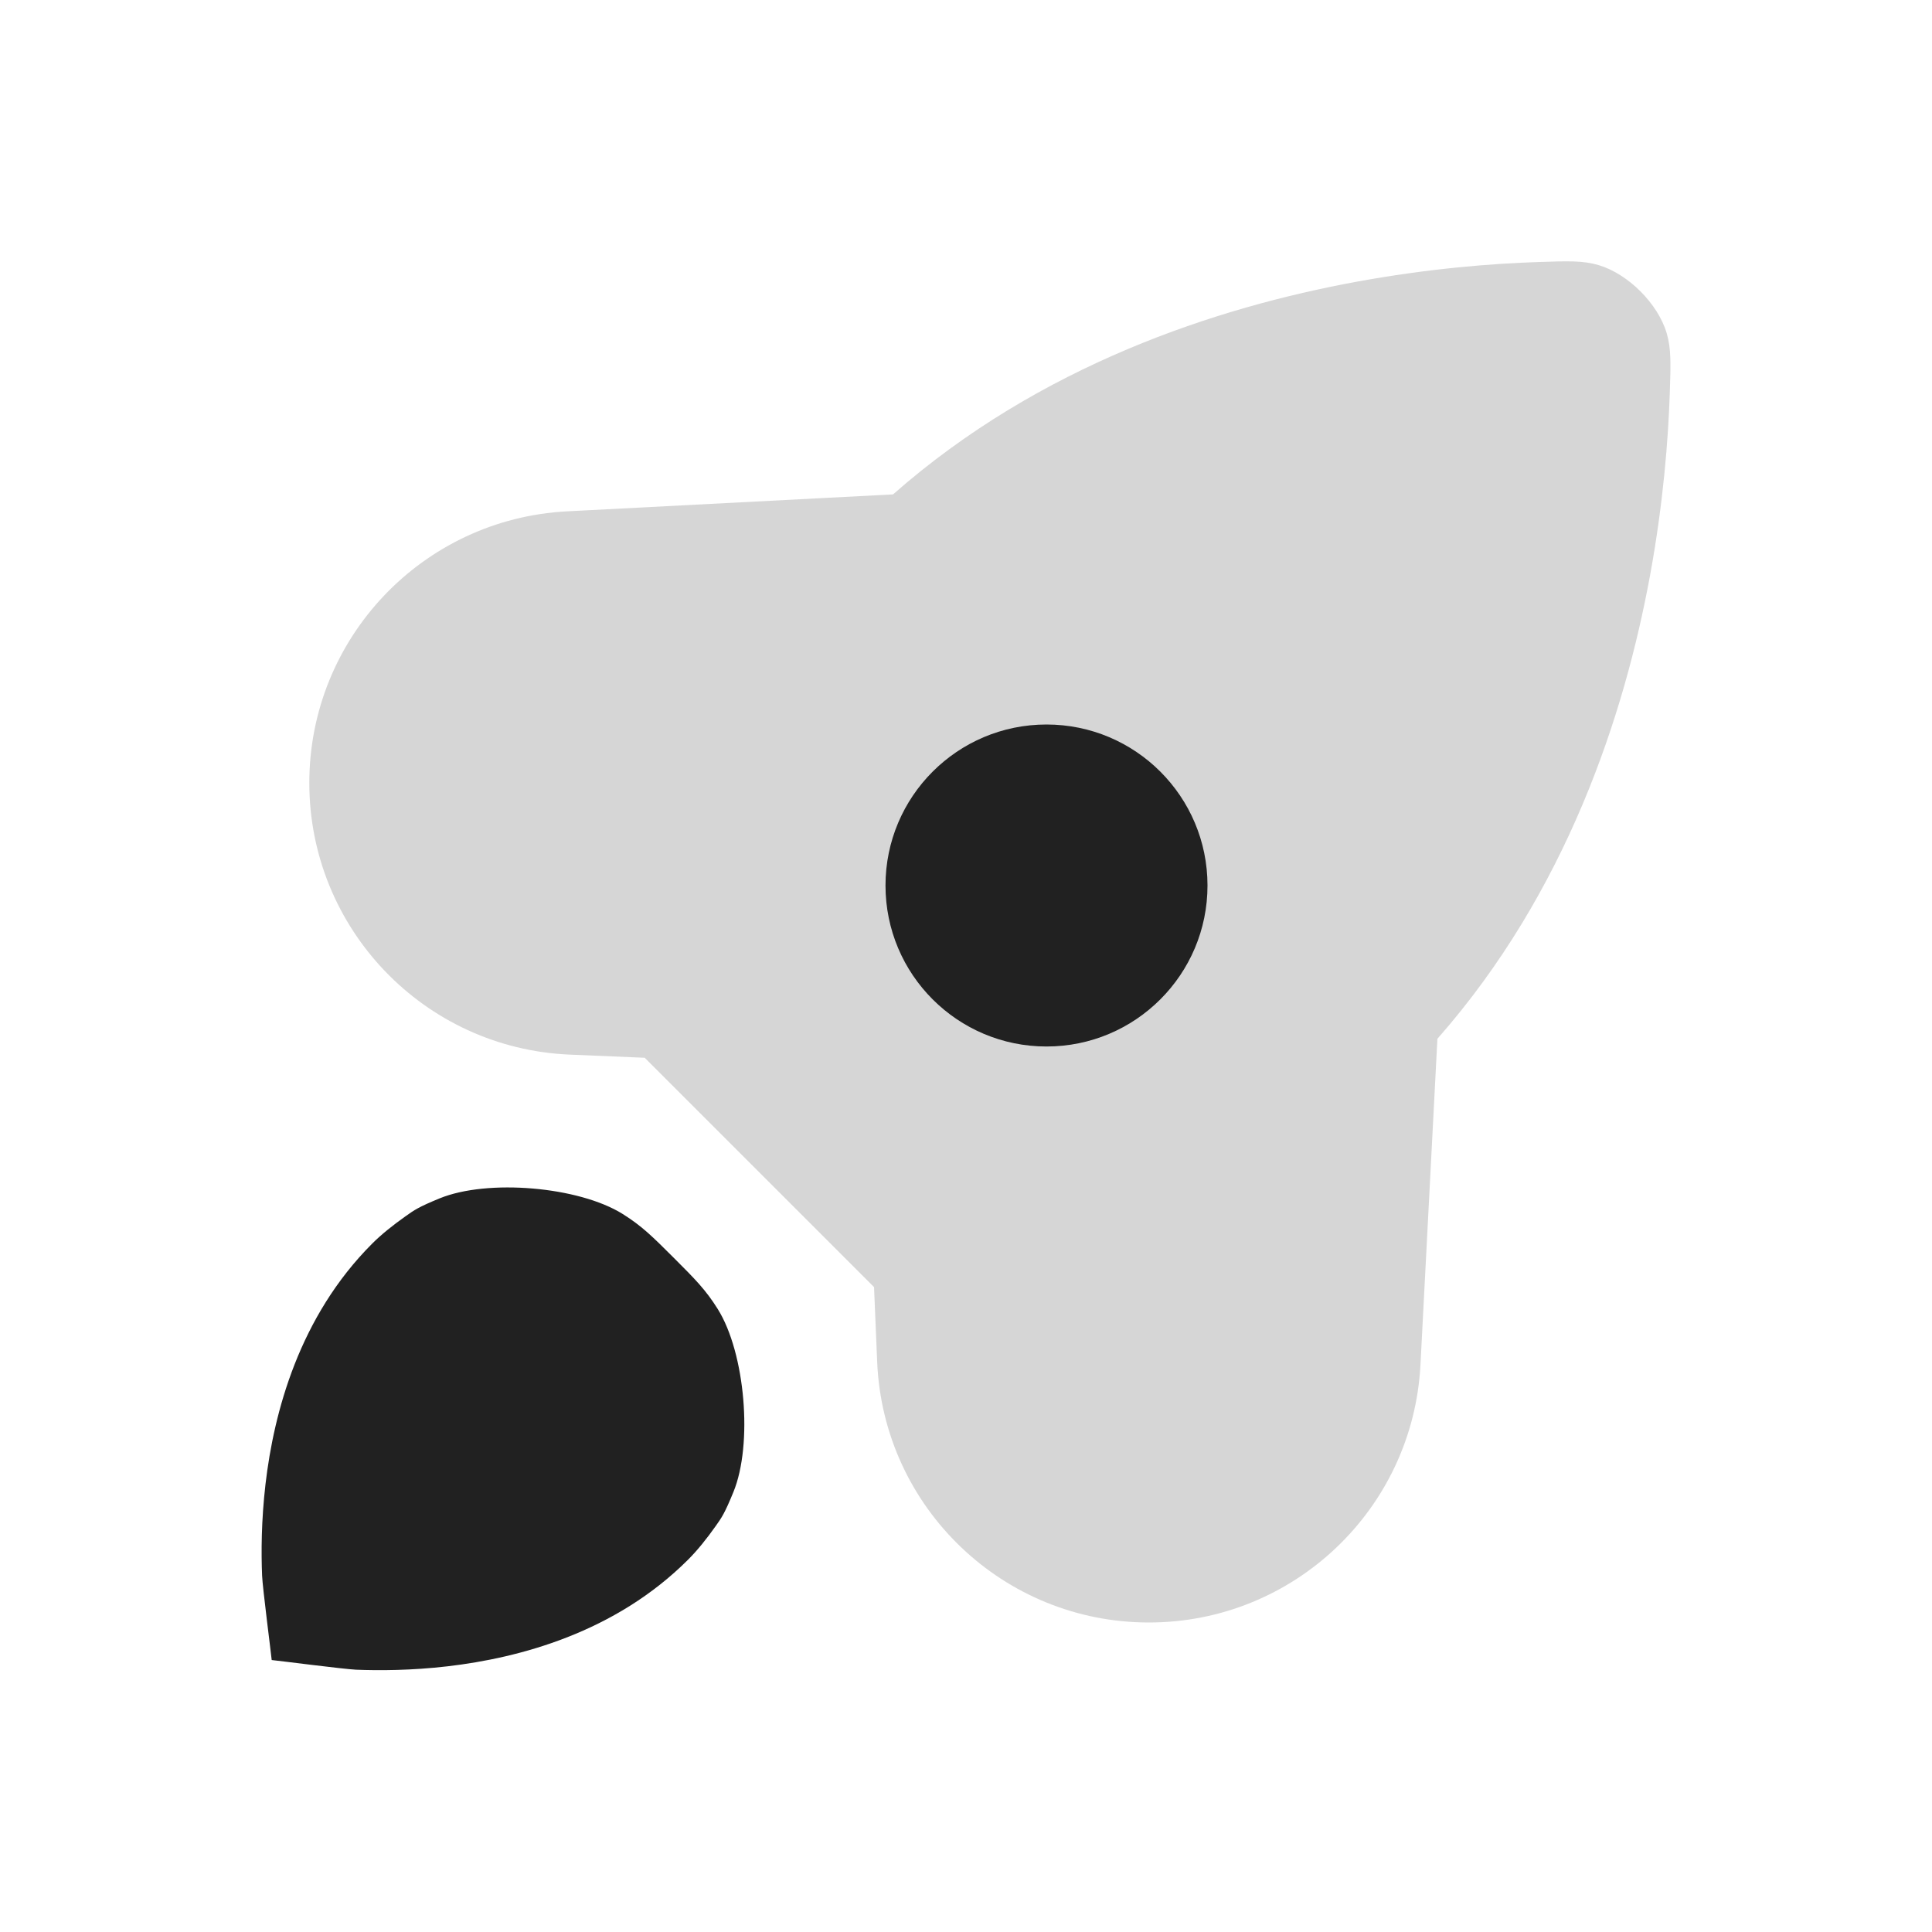 <svg width="30" height="30" viewBox="0 0 30 30" fill="none" xmlns="http://www.w3.org/2000/svg">
<path d="M6.3 18.884C6.099 19.026 5.92 19.17 5.78 19.31C4.645 20.445 4.253 21.932 4.123 23.043C4.057 23.61 4.055 24.109 4.07 24.469C4.077 24.649 4.209 25.672 4.219 25.777C4.324 25.787 5.347 25.919 5.528 25.927C5.887 25.941 6.387 25.94 6.953 25.874C8.065 25.744 9.552 25.351 10.686 24.217C10.827 24.076 10.971 23.898 11.113 23.697C11.207 23.565 11.253 23.499 11.388 23.169C11.693 22.426 11.572 21.01 11.146 20.328C10.958 20.027 10.793 19.862 10.464 19.533C10.134 19.204 9.97 19.039 9.668 18.85C8.986 18.424 7.571 18.304 6.827 18.608C6.498 18.743 6.432 18.79 6.3 18.884Z" fill="#212121"/>
<path d="M23.883 4.069C23.177 4.092 22.191 4.168 21.063 4.375C18.902 4.772 16.151 5.666 13.867 7.677L8.806 7.94C6.562 8.057 4.803 9.91 4.803 12.157C4.803 14.419 6.585 16.279 8.845 16.376L10.011 16.425L13.572 19.986L13.621 21.152C13.718 23.412 15.578 25.194 17.84 25.194C20.087 25.194 21.94 23.435 22.057 21.191L22.32 16.13C24.331 13.846 25.225 11.095 25.622 8.934C25.829 7.806 25.904 6.82 25.928 6.114V6.114C25.944 5.649 25.951 5.417 25.881 5.176C25.746 4.716 25.281 4.251 24.821 4.116C24.58 4.045 24.348 4.053 23.883 4.069Z" fill="#212121" fill-opacity="0.18"/>
<path d="M16.25 16.25C17.631 16.25 18.75 15.131 18.75 13.75C18.75 12.369 17.631 11.25 16.25 11.25C14.869 11.25 13.75 12.369 13.75 13.75C13.75 15.131 14.869 16.25 16.25 16.25Z" fill="#212121"/>
</svg>
